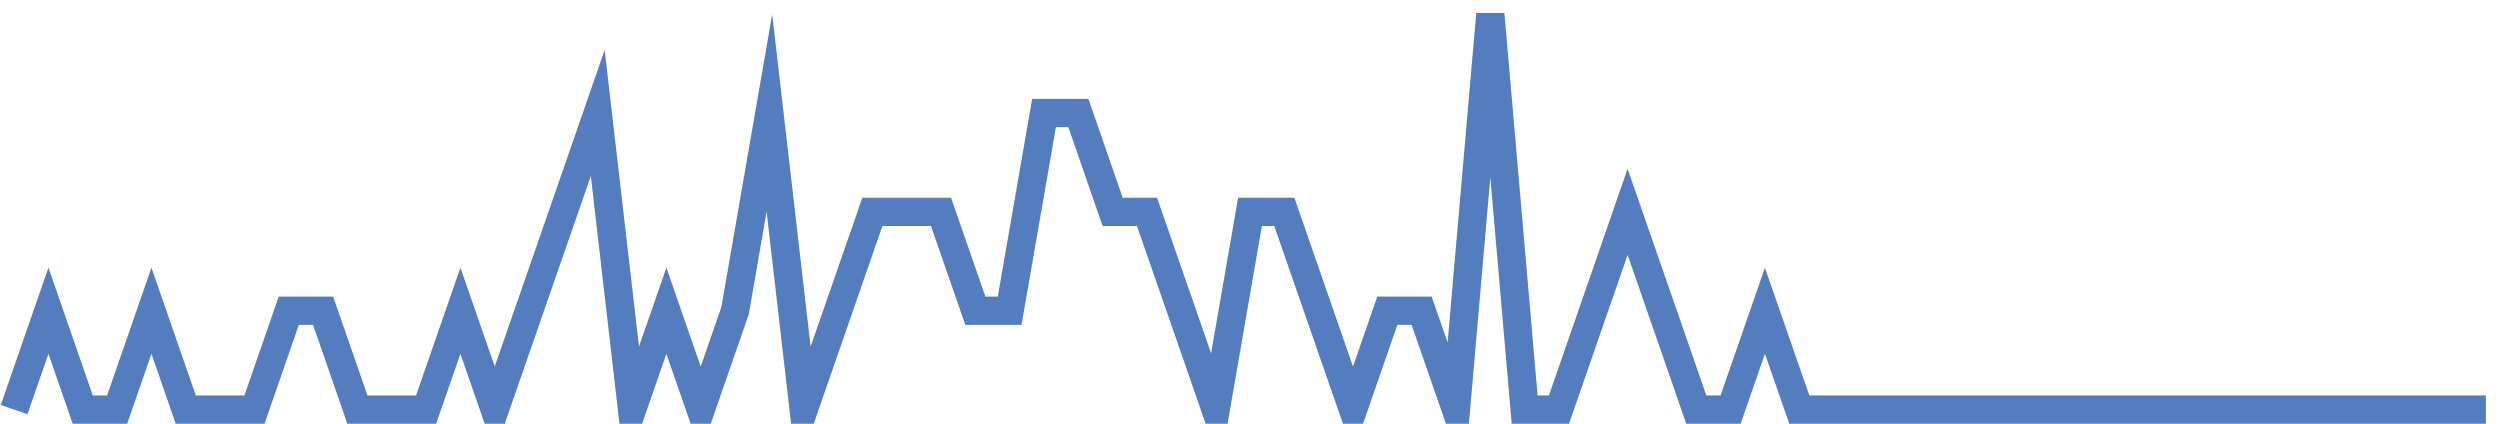 <?xml version="1.0" encoding="UTF-8"?>
<svg xmlns="http://www.w3.org/2000/svg" xmlns:xlink="http://www.w3.org/1999/xlink" width="177pt" height="30pt" viewBox="0 0 177 30" version="1.1">
<g id="surface12785246">
<path style="fill:none;stroke-width:2;stroke-linecap:butt;stroke-linejoin:miter;stroke:rgb(32.941%,49.02%,74.902%);stroke-opacity:1;stroke-miterlimit:10;" d="M 1 29 L 3.43 22 L 5.859 29 L 8.293 29 L 10.723 22 L 13.152 29 L 18.016 29 L 20.445 22 L 22.875 22 L 25.305 29 L 30.168 29 L 32.598 22 L 35.027 29 L 37.457 22 L 39.891 15 L 42.32 8 L 44.75 29 L 47.18 22 L 49.609 29 L 52.043 22 L 54.473 8 L 56.902 29 L 59.332 22 L 61.766 15 L 66.625 15 L 69.055 22 L 71.484 22 L 73.918 8 L 76.348 8 L 78.777 15 L 81.207 15 L 83.641 22 L 86.07 29 L 88.5 15 L 90.93 15 L 93.359 22 L 95.793 29 L 98.223 22 L 100.652 22 L 103.082 29 L 105.516 1 L 107.945 29 L 110.375 29 L 115.234 15 L 117.668 22 L 120.098 29 L 122.527 29 L 124.957 22 L 127.391 29 L 176 29 "/>
</g>
</svg>
